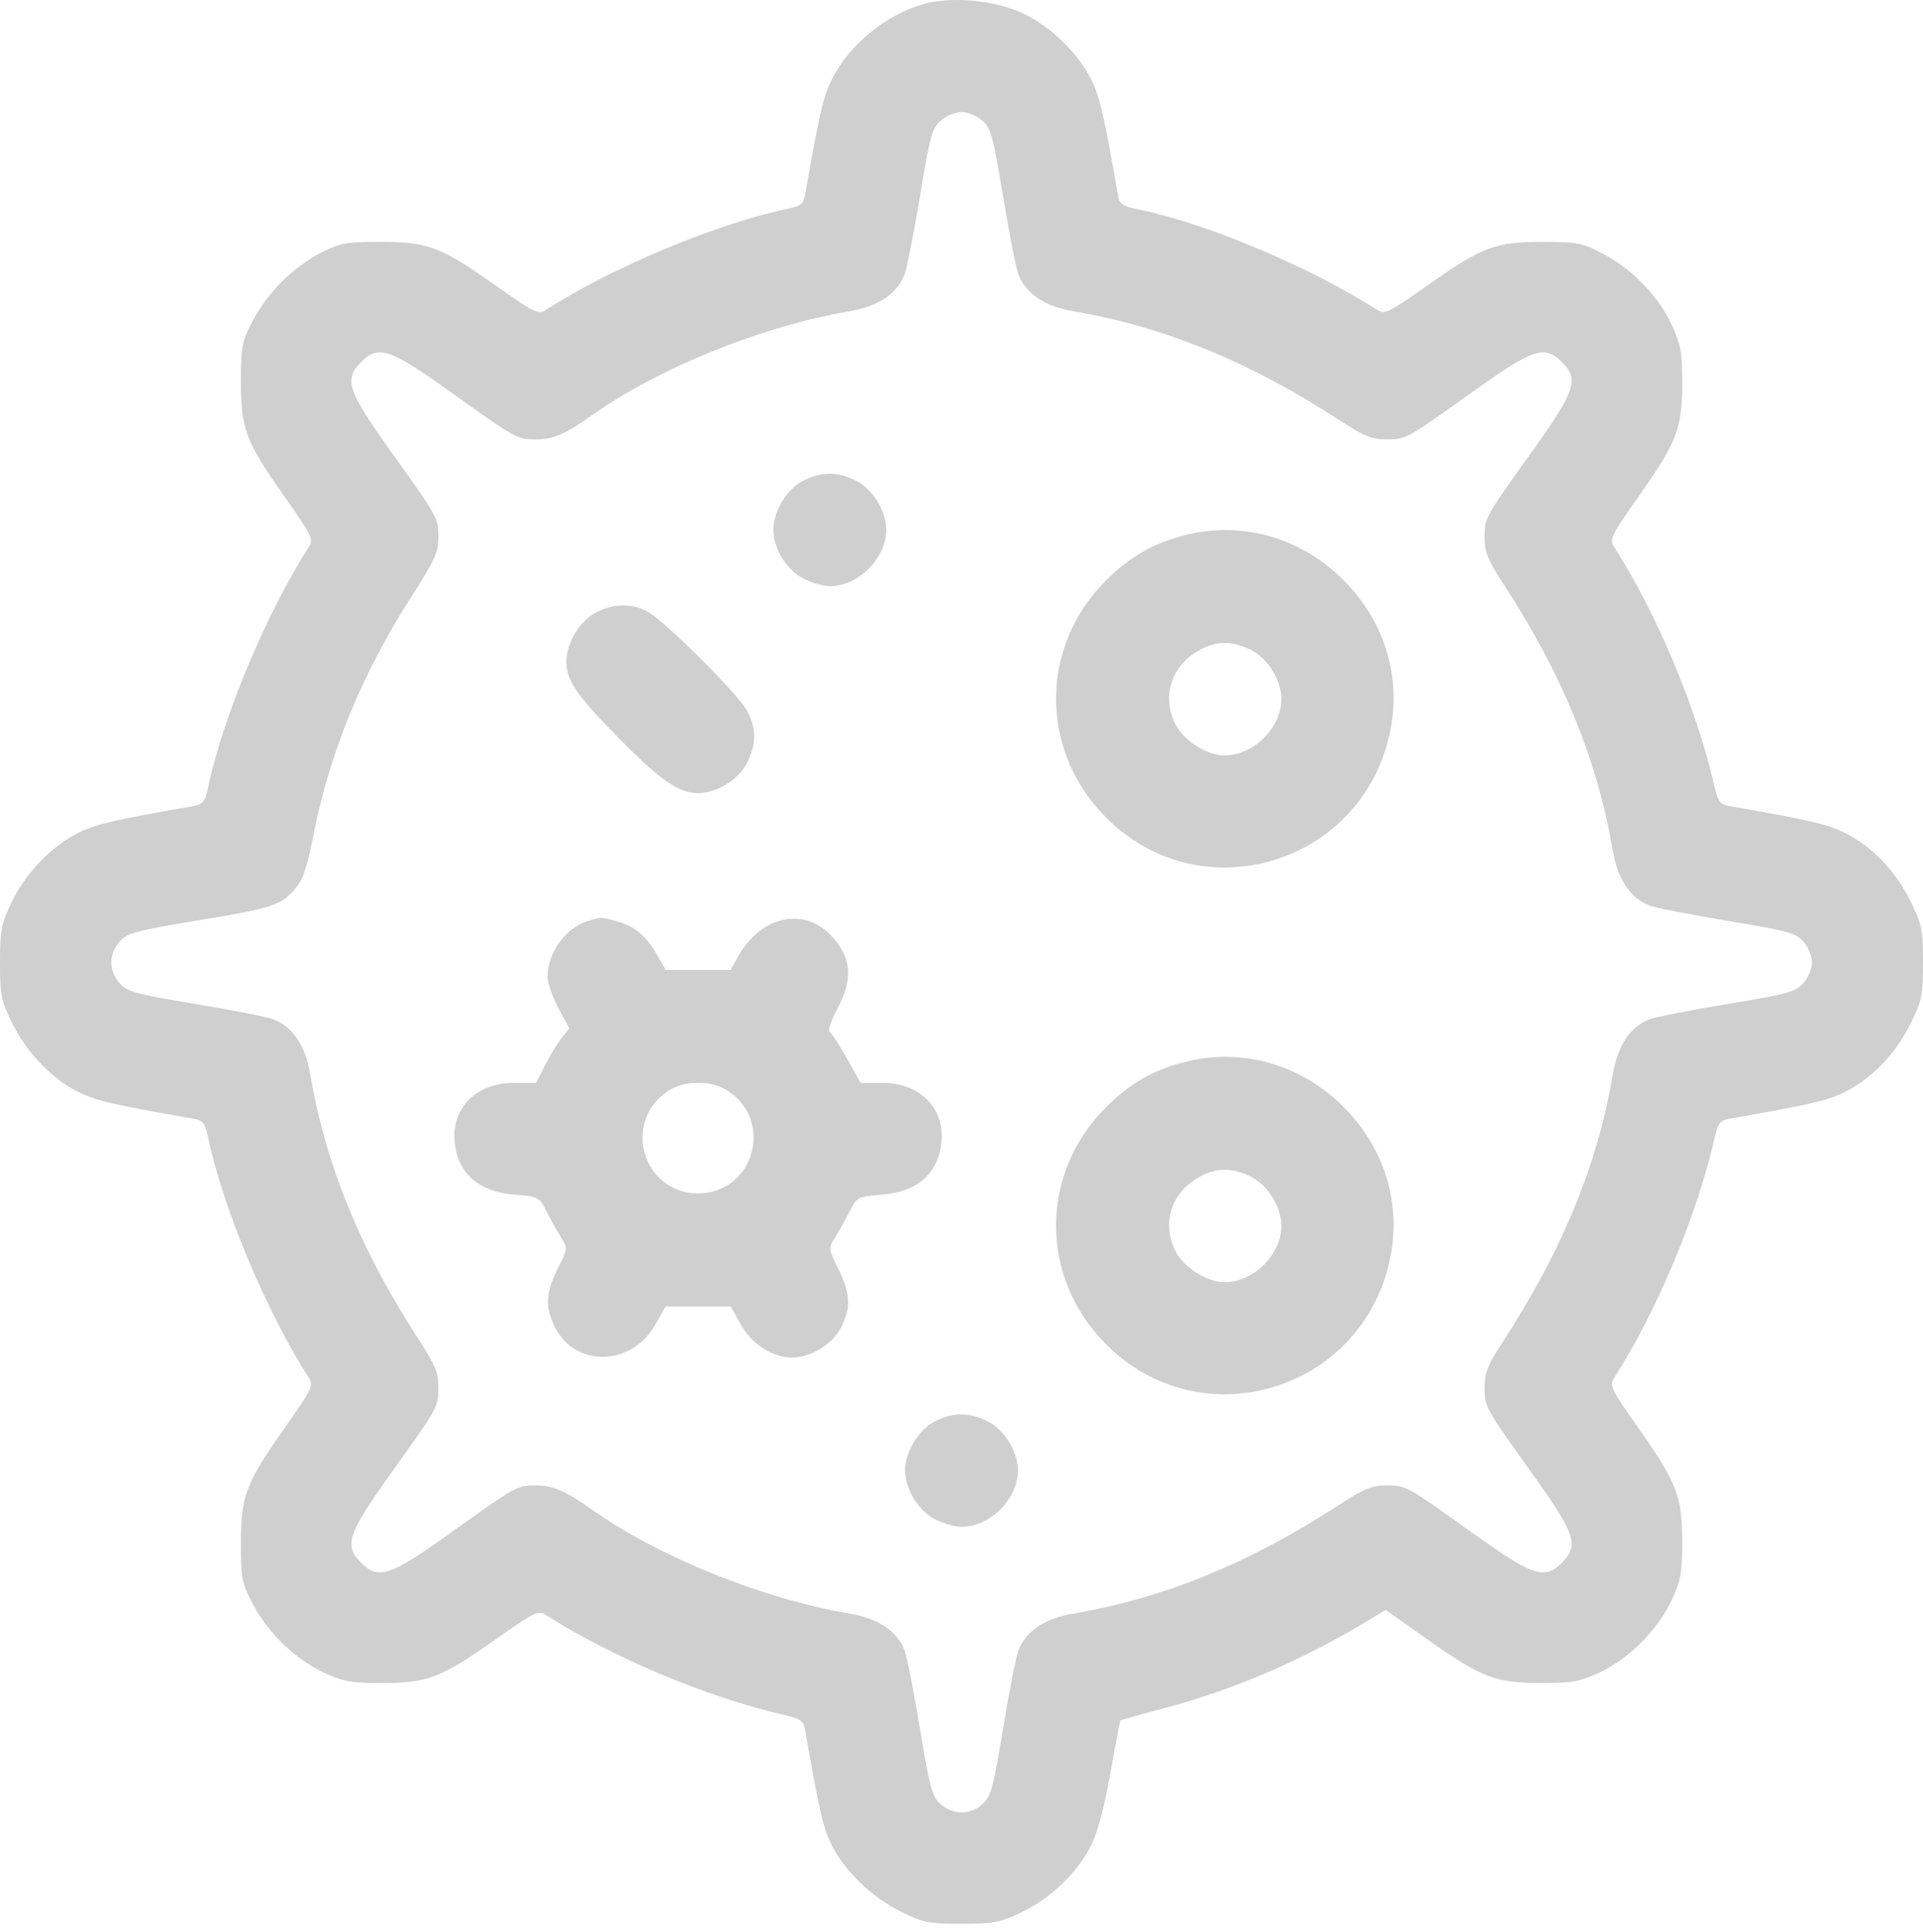 <?xml version="1.0" encoding="UTF-8"?> <svg xmlns="http://www.w3.org/2000/svg" width="217" height="218" viewBox="0 0 217 218" fill="none"> <path fill-rule="evenodd" clip-rule="evenodd" d="M104.223 0.458C99.917 1.679 95.748 5.115 93.841 9.014C92.888 10.961 92.446 12.876 90.874 21.848C90.661 23.065 90.435 23.239 88.546 23.644C80.57 25.355 68.963 30.239 61.55 35.005C60.755 35.516 60.237 35.259 55.901 32.201C49.702 27.83 48.28 27.294 42.89 27.298C39.067 27.3 38.405 27.421 36.247 28.512C33.13 30.088 30.18 33.028 28.518 36.212C27.288 38.568 27.188 39.08 27.183 43.007C27.177 48.396 27.712 49.817 32.084 56.017C35.142 60.354 35.4 60.872 34.889 61.666C30.123 69.08 25.238 80.686 23.528 88.662C23.123 90.552 22.948 90.778 21.731 90.991C12.811 92.553 10.839 93.007 8.937 93.938C5.866 95.441 2.871 98.536 1.311 101.822C0.131 104.306 0 104.987 0 108.625C0 112.336 0.115 112.901 1.392 115.496C3.047 118.858 5.904 121.811 8.937 123.295C10.839 124.226 12.811 124.68 21.731 126.242C22.948 126.456 23.123 126.681 23.528 128.571C25.238 136.547 30.123 148.153 34.889 155.567C35.4 156.361 35.142 156.879 32.084 161.216C27.712 167.416 27.177 168.837 27.183 174.226C27.188 178.164 27.286 178.658 28.528 181.021C30.25 184.297 33.301 187.247 36.521 188.749C38.749 189.789 39.574 189.938 43.103 189.938C48.255 189.938 49.764 189.36 55.901 185.032C60.237 181.974 60.755 181.717 61.55 182.228C68.99 187.011 79.678 191.509 88.423 193.537C90.432 194.003 90.663 194.178 90.876 195.392C92.43 204.273 92.892 206.281 93.814 208.163C95.266 211.131 98.37 214.124 101.692 215.76C104.207 216.998 104.802 217.117 108.491 217.117C112.13 217.117 112.811 216.985 115.295 215.806C118.589 214.242 121.677 211.249 123.191 208.155C123.873 206.759 124.661 203.753 125.302 200.098C125.865 196.891 126.375 194.221 126.436 194.166C126.498 194.11 128.756 193.478 131.455 192.761C139.316 190.673 147.225 187.253 154.616 182.748L156.356 181.687L161.115 185.043C167.236 189.36 168.747 189.938 173.897 189.938C177.427 189.938 178.256 189.789 180.524 188.741C183.803 187.225 187.074 183.94 188.634 180.596C189.673 178.368 189.822 177.542 189.822 174.014C189.822 168.861 189.244 167.353 184.916 161.216C181.858 156.879 181.601 156.361 182.111 155.567C186.895 148.126 191.392 137.439 193.421 128.694C193.887 126.685 194.061 126.454 195.276 126.241C204.27 124.666 206.153 124.23 208.134 123.26C211.199 121.761 213.908 118.949 215.6 115.513C216.887 112.898 217 112.342 217 108.617C217 104.891 216.887 104.335 215.6 101.721C213.908 98.284 211.199 95.472 208.134 93.973C206.153 93.003 204.27 92.567 195.276 90.992C194.061 90.779 193.887 90.548 193.421 88.54C191.392 79.794 186.895 69.107 182.111 61.666C181.601 60.872 181.858 60.354 184.916 56.017C189.244 49.88 189.822 48.372 189.822 43.219C189.822 39.691 189.673 38.866 188.633 36.637C187.131 33.418 184.181 30.367 180.904 28.644C178.541 27.402 178.047 27.304 174.11 27.3C168.72 27.293 167.3 27.828 161.099 32.201C156.763 35.259 156.245 35.516 155.45 35.005C148.005 30.218 136.334 25.276 128.771 23.706C126.538 23.242 126.347 23.108 126.127 21.853C124.561 12.919 124.11 10.956 123.179 9.053C121.689 6.008 118.576 2.982 115.4 1.493C112.25 0.016 107.372 -0.436 104.223 0.458ZM110.827 13.599C111.819 14.461 112.051 15.305 113.196 22.199C113.894 26.403 114.675 30.369 114.932 31.012C115.793 33.168 117.907 34.578 121.09 35.118C131.373 36.863 141.075 40.843 151.27 47.499C153.888 49.208 154.816 49.589 156.356 49.589C158.69 49.589 158.602 49.637 166.134 44.25C173.02 39.325 174.288 38.901 176.252 40.864C178.216 42.828 177.791 44.097 172.866 50.982C167.479 58.515 167.527 58.427 167.527 60.76C167.527 62.301 167.909 63.229 169.618 65.847C176.273 76.042 180.253 85.743 181.999 96.026C182.539 99.209 183.949 101.324 186.104 102.185C186.747 102.442 190.714 103.223 194.918 103.921C201.812 105.065 202.656 105.297 203.517 106.29C204.043 106.895 204.473 107.942 204.473 108.617C204.473 109.291 204.043 110.338 203.517 110.943C202.656 111.936 201.812 112.168 194.918 113.312C190.714 114.011 186.747 114.791 186.104 115.048C183.889 115.933 182.527 118.028 181.957 121.427C180.28 131.42 176.221 141.262 169.571 151.455C167.907 154.006 167.527 154.939 167.527 156.473C167.527 158.806 167.479 158.718 172.866 166.251C177.791 173.136 178.216 174.405 176.252 176.369C174.288 178.332 173.02 177.908 166.134 172.983C158.602 167.596 158.69 167.644 156.356 167.644C154.816 167.644 153.888 168.025 151.27 169.734C141.075 176.39 131.373 180.37 121.09 182.115C117.907 182.656 115.793 184.065 114.932 186.221C114.675 186.864 113.894 190.83 113.196 195.034C112.051 201.928 111.819 202.772 110.827 203.634C109.423 204.853 107.577 204.853 106.173 203.634C105.181 202.772 104.949 201.928 103.804 195.034C103.106 190.83 102.325 186.864 102.068 186.221C101.207 184.065 99.093 182.656 95.91 182.115C86.042 180.44 74.377 175.735 66.828 170.386C63.819 168.253 62.414 167.644 60.507 167.644C58.325 167.644 58.353 167.628 50.866 172.983C43.98 177.908 42.712 178.332 40.748 176.369C38.784 174.405 39.209 173.136 44.134 166.251C49.521 158.718 49.473 158.806 49.473 156.473C49.473 154.932 49.091 154.004 47.382 151.386C40.727 141.191 36.747 131.49 35.001 121.207C34.461 118.024 33.051 115.909 30.896 115.048C30.253 114.791 26.286 114.011 22.082 113.312C15.188 112.168 14.345 111.936 13.483 110.943C12.264 109.54 12.264 107.693 13.483 106.29C14.345 105.297 15.188 105.065 22.082 103.921C30.828 102.469 31.63 102.214 33.246 100.373C34.188 99.3 34.615 98.072 35.361 94.294C37.232 84.811 40.833 76.057 46.492 67.239C49.022 63.296 49.473 62.312 49.473 60.735C49.473 58.429 49.515 58.507 44.134 50.982C39.209 44.097 38.784 42.828 40.748 40.864C42.712 38.901 43.98 39.325 50.866 44.25C58.353 49.605 58.325 49.589 60.507 49.589C62.414 49.589 63.819 48.98 66.828 46.847C74.377 41.498 86.042 36.793 95.91 35.118C99.093 34.578 101.207 33.168 102.068 31.012C102.325 30.369 103.106 26.403 103.804 22.199C104.949 15.305 105.181 14.461 106.173 13.599C106.778 13.074 107.825 12.644 108.5 12.644C109.175 12.644 110.222 13.074 110.827 13.599ZM90.563 54.287C88.77 55.233 87.267 57.739 87.267 59.781C87.267 61.888 88.769 64.335 90.653 65.296C91.575 65.766 92.918 66.151 93.637 66.151C96.868 66.151 100.007 63.012 100.007 59.781C100.007 57.674 98.505 55.227 96.621 54.266C94.528 53.199 92.612 53.205 90.563 54.287ZM133.767 60.384C130.192 61.279 127.515 62.807 124.819 65.493C117.283 73 117.288 84.744 124.831 92.286C135.804 103.259 154.355 97.282 156.988 81.925C158.021 75.904 156.082 69.964 151.621 65.483C146.833 60.672 140.194 58.777 133.767 60.384ZM67.207 69.15C65.413 70.097 63.911 72.602 63.911 74.648C63.911 76.793 65.029 78.432 69.793 83.274C74.515 88.073 76.581 89.507 78.774 89.507C80.881 89.507 83.328 88.005 84.289 86.121C85.362 84.017 85.373 82.27 84.325 80.254C83.327 78.332 74.84 69.896 72.956 68.954C71.158 68.054 69.153 68.123 67.207 69.15ZM141.21 73.376C143.094 74.337 144.596 76.783 144.596 78.891C144.596 82.136 141.456 85.26 138.195 85.26C136.22 85.26 133.596 83.609 132.662 81.777C131.093 78.703 132.078 75.347 135.081 73.529C137.114 72.299 139.005 72.251 141.21 73.376ZM66.297 103.96C63.841 104.695 61.788 107.556 61.788 110.242C61.788 110.917 62.34 112.505 63.015 113.77L64.243 116.07L63.395 117.116C62.929 117.692 62.087 119.073 61.523 120.184L60.499 122.206H58.021C53.74 122.206 50.916 125.042 51.313 128.942C51.671 132.447 54.033 134.507 58.069 134.831C60.792 135.05 60.831 135.071 61.712 136.804C62.202 137.767 62.939 139.076 63.35 139.714C64.079 140.845 64.069 140.929 62.942 143.154C61.566 145.871 61.49 147.561 62.642 149.819C64.974 154.388 71.332 154.188 73.971 149.463L75.099 147.443H78.774H82.449L83.577 149.463C84.824 151.695 87.17 153.206 89.39 153.206C91.498 153.206 93.944 151.704 94.906 149.819C96.052 147.571 95.982 146.034 94.606 143.227C93.48 140.931 93.47 140.843 94.198 139.714C94.609 139.076 95.346 137.767 95.836 136.804C96.718 135.071 96.756 135.05 99.479 134.831C103.515 134.507 105.877 132.447 106.234 128.942C106.63 125.054 103.806 122.206 99.556 122.206H97.107L95.574 119.464C94.731 117.956 93.857 116.609 93.634 116.471C93.403 116.328 93.775 115.189 94.493 113.844C96.317 110.426 96.097 108.005 93.736 105.531C90.68 102.327 85.839 103.416 83.337 107.87L82.44 109.466H78.774H75.108L74.212 107.87C72.972 105.665 71.639 104.532 69.644 103.988C67.73 103.467 67.938 103.468 66.297 103.96ZM133.767 119.836C130.192 120.731 127.515 122.259 124.819 124.945C117.283 132.452 117.288 144.196 124.831 151.738C135.804 162.711 154.355 156.734 156.988 141.377C158.021 135.356 156.082 129.416 151.621 124.935C146.833 120.124 140.194 118.229 133.767 119.836ZM82.215 123.17C87.394 126.63 84.988 134.684 78.774 134.684C72.56 134.684 70.153 126.63 75.333 123.17C76.323 122.508 77.404 122.206 78.774 122.206C80.144 122.206 81.225 122.508 82.215 123.17ZM141.21 132.828C143.094 133.789 144.596 136.235 144.596 138.343C144.596 141.588 141.456 144.712 138.195 144.712C136.22 144.712 133.596 143.061 132.662 141.229C131.093 138.155 132.078 134.799 135.081 132.981C137.114 131.751 139.005 131.703 141.21 132.828ZM105.426 160.451C103.633 161.398 102.13 163.903 102.13 165.945C102.13 168.052 103.632 170.499 105.516 171.46C106.438 171.93 107.781 172.315 108.5 172.315C111.731 172.315 114.87 169.177 114.87 165.945C114.87 163.838 113.368 161.392 111.484 160.43C109.391 159.363 107.475 159.369 105.426 160.451Z" fill="#CFCFCF"></path> </svg> 